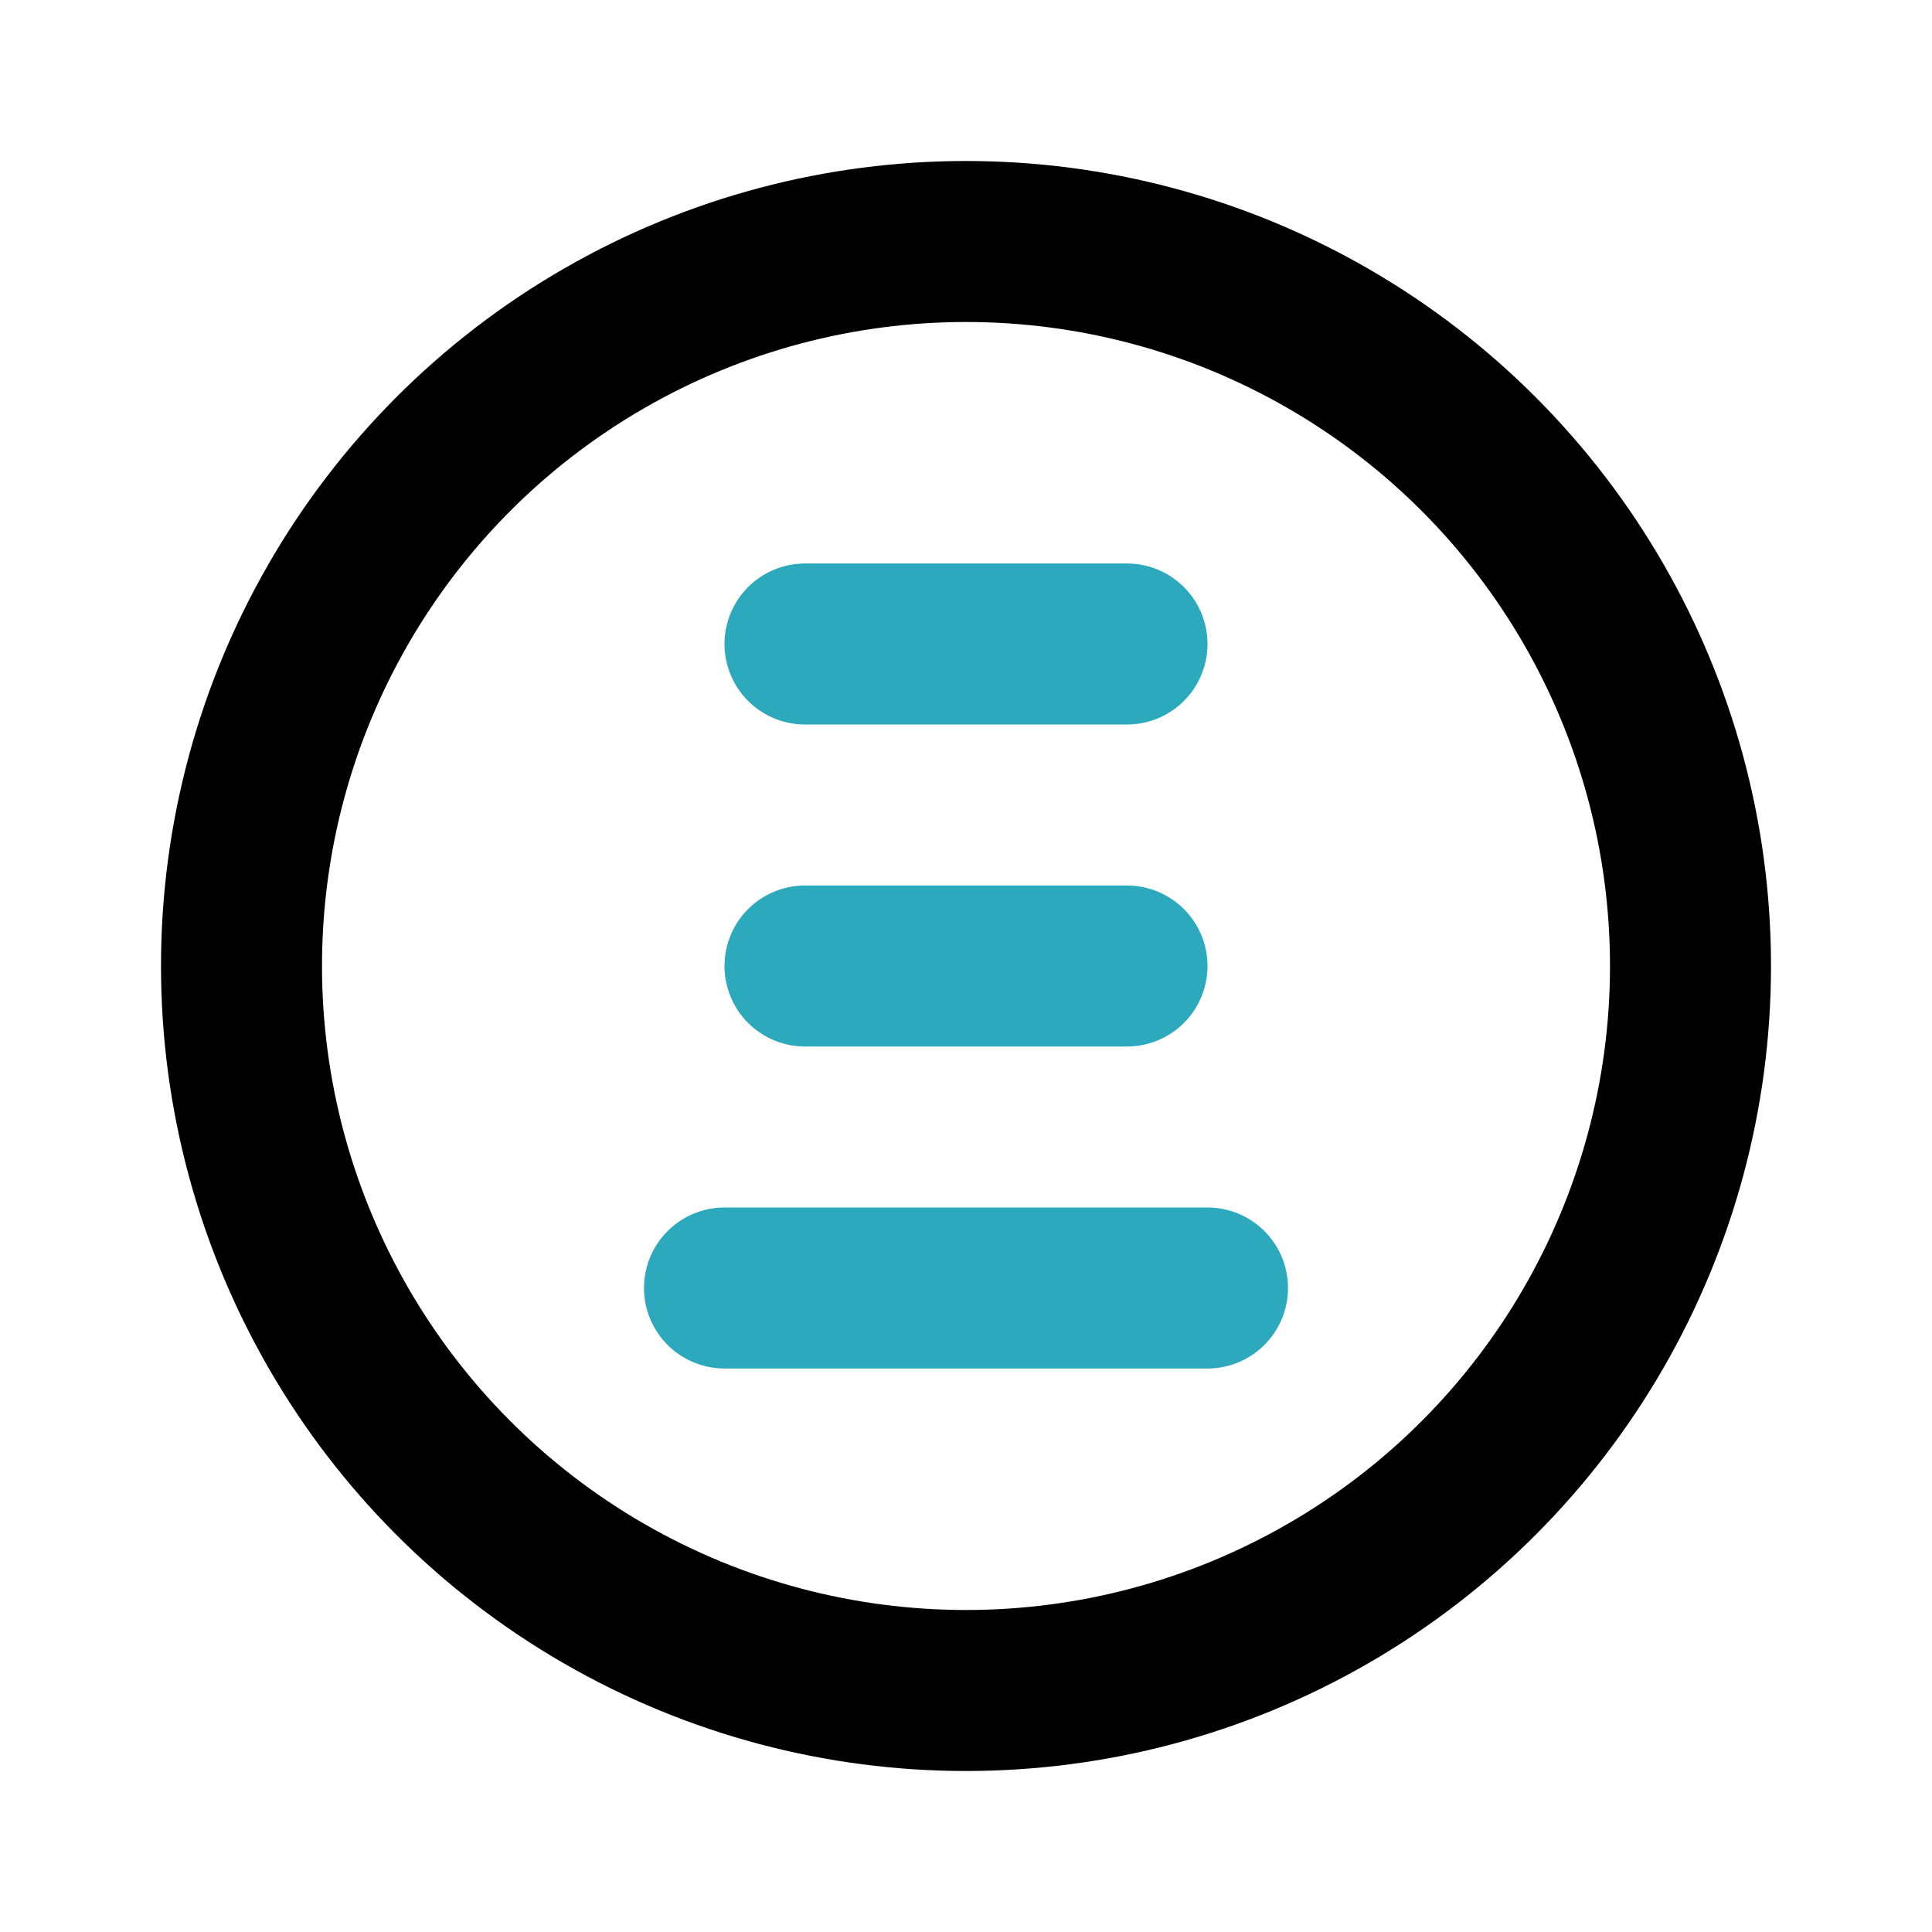 <?xml version="1.0" encoding="utf-8"?>
<svg fill="#000000" width="800px" height="800px" viewBox="0 0 24 24" id="align-center-circle-3" data-name="Line Color" xmlns="http://www.w3.org/2000/svg" class="icon line-color"><path id="secondary" d="M15,16H9m5-4H10m4-4H10" style="fill: none; stroke: rgb(44, 169, 188); stroke-linecap: round; stroke-linejoin: round; stroke-width: 2;"></path><circle id="primary" cx="12" cy="12" r="9" style="fill: none; stroke: rgb(0, 0, 0); stroke-linecap: round; stroke-linejoin: round; stroke-width: 2;"></circle></svg>
